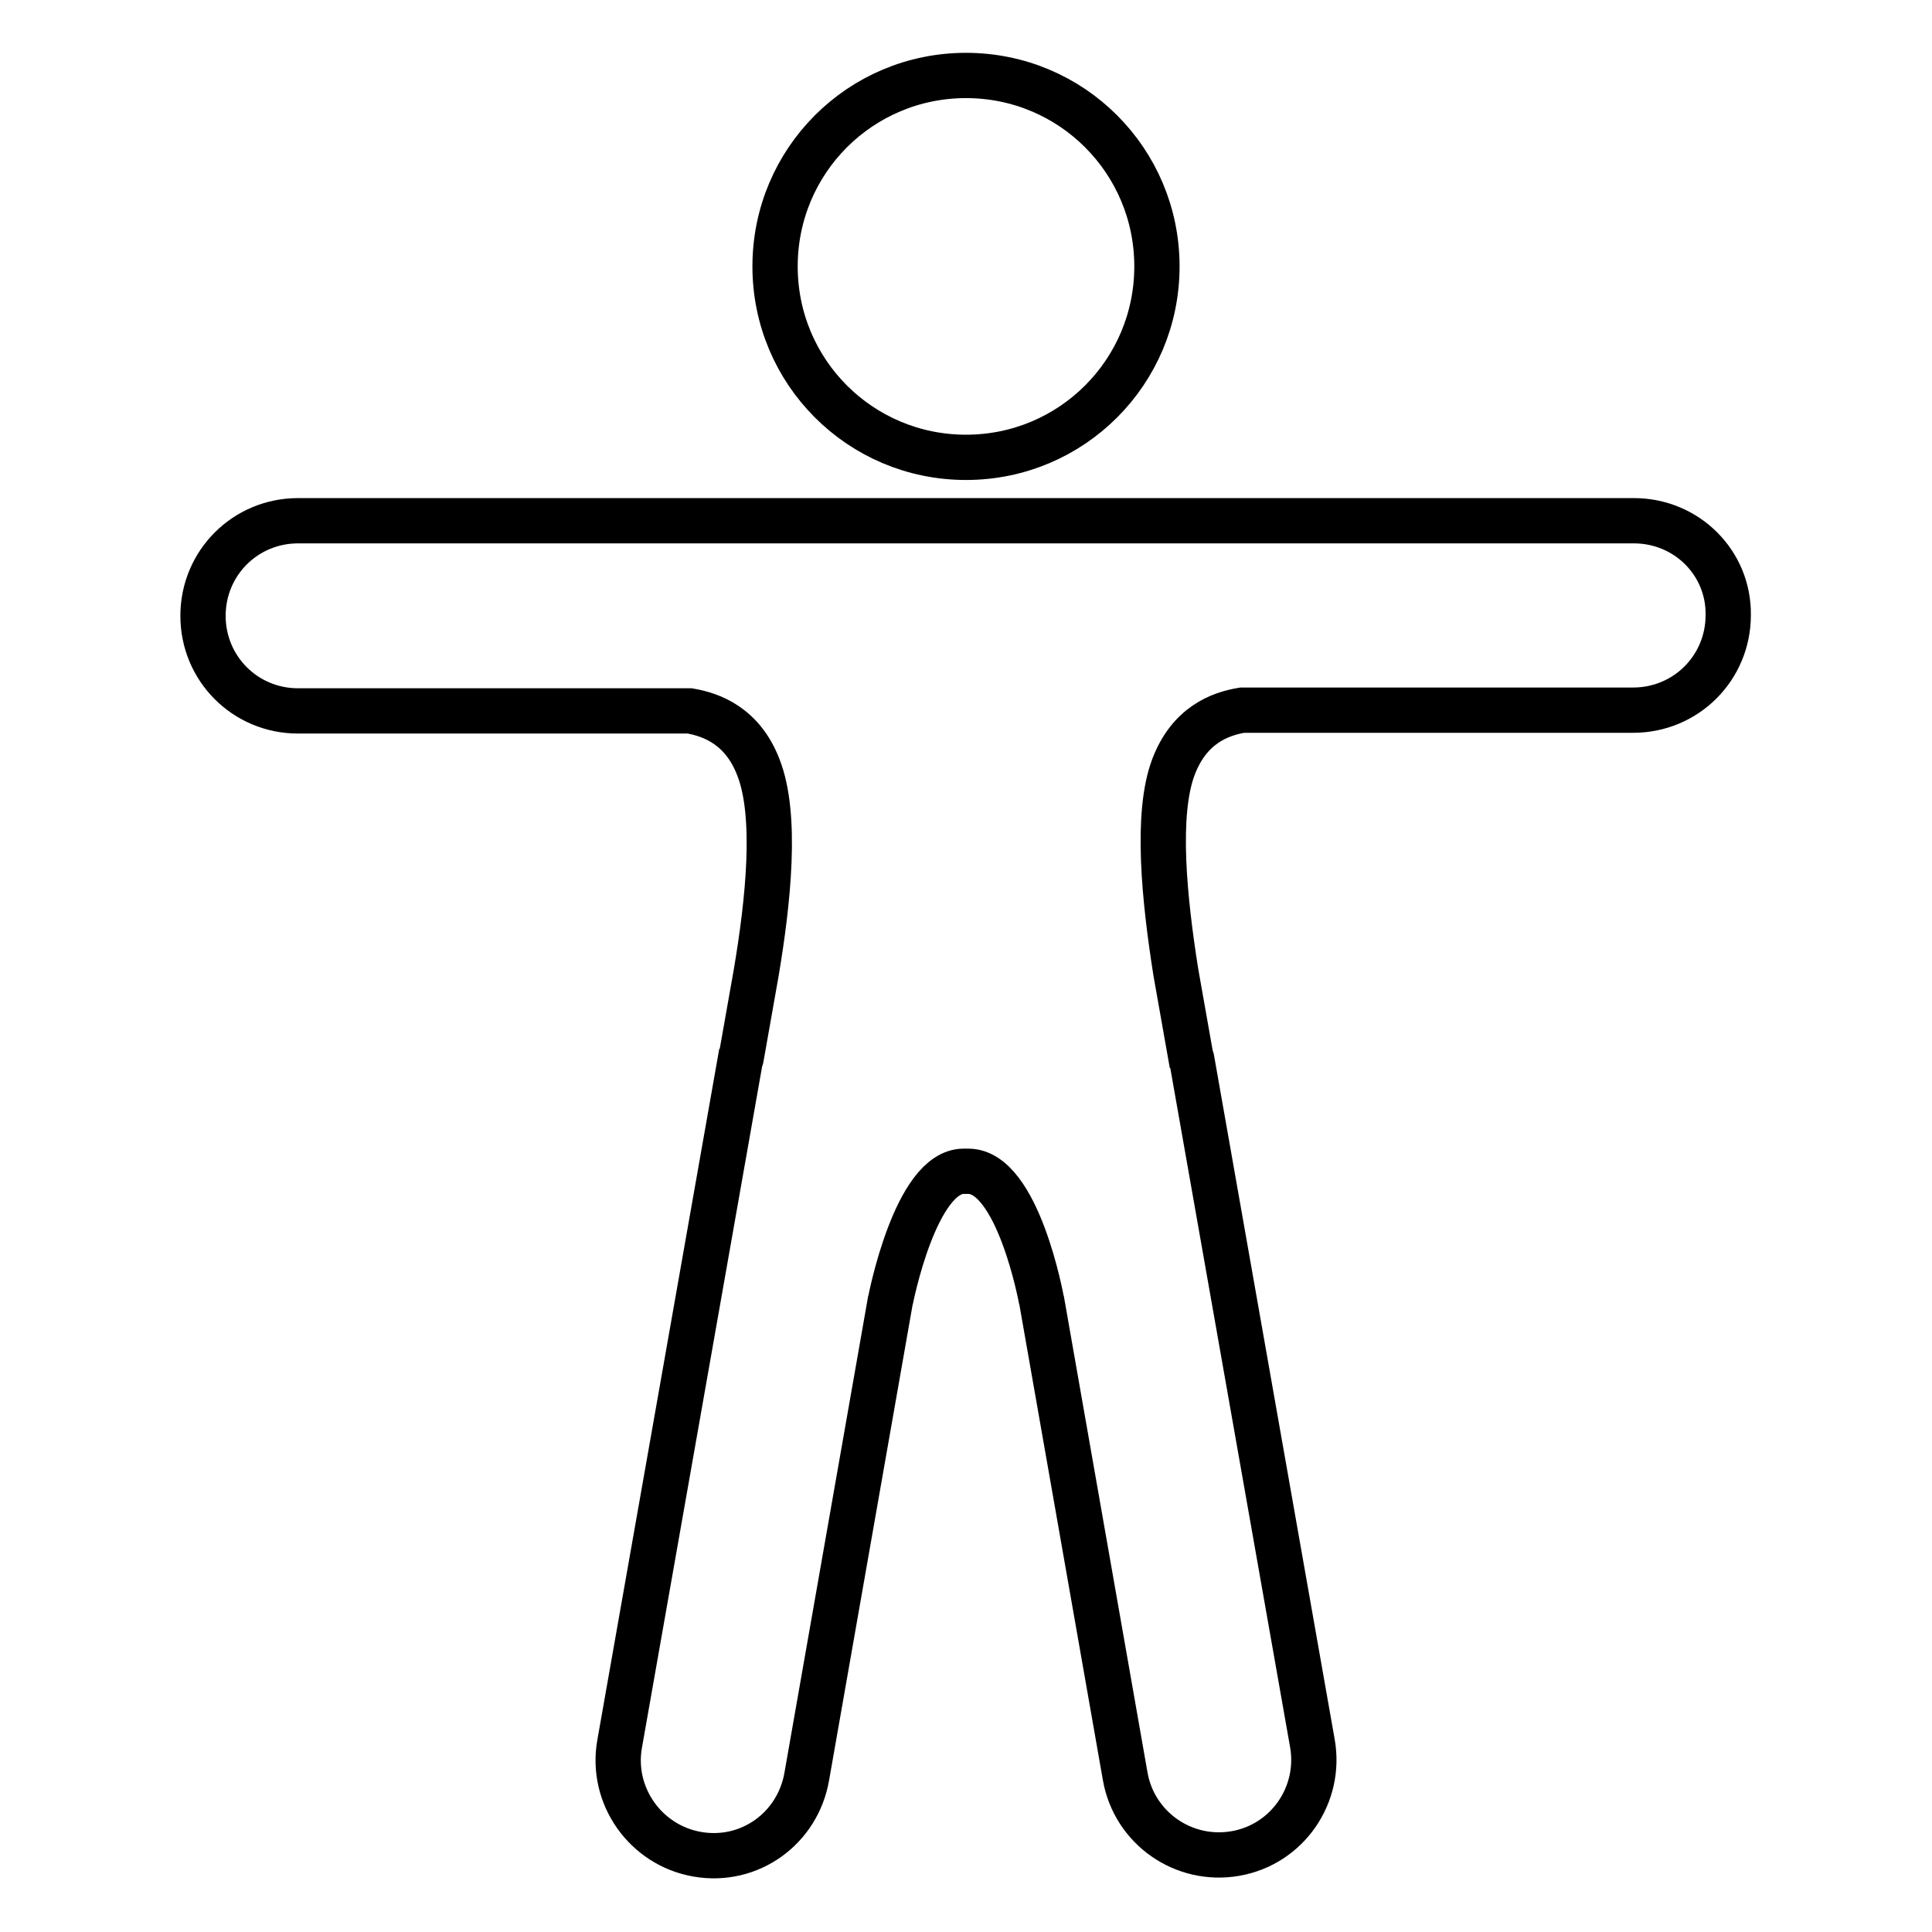 <?xml version="1.0" encoding="utf-8"?>
<!-- Svg Vector Icons : http://www.onlinewebfonts.com/icon -->
<!DOCTYPE svg PUBLIC "-//W3C//DTD SVG 1.1//EN" "http://www.w3.org/Graphics/SVG/1.1/DTD/svg11.dtd">
<svg version="1.1" xmlns="http://www.w3.org/2000/svg" xmlns:xlink="http://www.w3.org/1999/xlink" x="0px" y="0px" viewBox="0 0 256 256" enable-background="new 0 0 256 256" xml:space="preserve">
<g> <path stroke-width="6" fill-opacity="0" stroke="#000000"  d="M102.7,35.3c0,14,11.3,25.3,25.3,25.3c14,0,25.3-11.3,25.3-25.3c0-14-11.3-25.3-25.3-25.3 C114,10,102.7,21.3,102.7,35.3z"/> <path stroke-width="6" fill-opacity="0" stroke="#000000"  d="M216.5,69h-177c-7,0-12.6,5.6-12.6,12.6c0,7,5.6,12.6,12.6,12.6h51.9c2.9,0.5,7,2,9.1,7.5 c2.5,6.4,1.3,17.7-0.3,27.2l-2,11.3c0,0.1,0,0.1-0.1,0.2l-16,90.7c-1.2,6.8,3.4,13.4,10.3,14.6c6.9,1.2,13.3-3.4,14.5-10.3 l11.1-63.2v0.1c0,0,3.3-17.1,9.7-17.1h0.6c6.6,0,9.7,17.1,9.7,17.1v-0.1l11.1,63.2c1.2,6.8,7.7,11.4,14.6,10.2 c6.9-1.2,11.4-7.8,10.2-14.6l-16-90.7c0-0.1,0-0.1-0.1-0.2l-2-11.3c-1.5-9.5-2.7-20.9-0.3-27.2c2.1-5.5,6.1-7,9.1-7.5h51.8 c7,0,12.6-5.6,12.6-12.6C229.1,74.6,223.5,69,216.5,69z"/></g>
</svg>